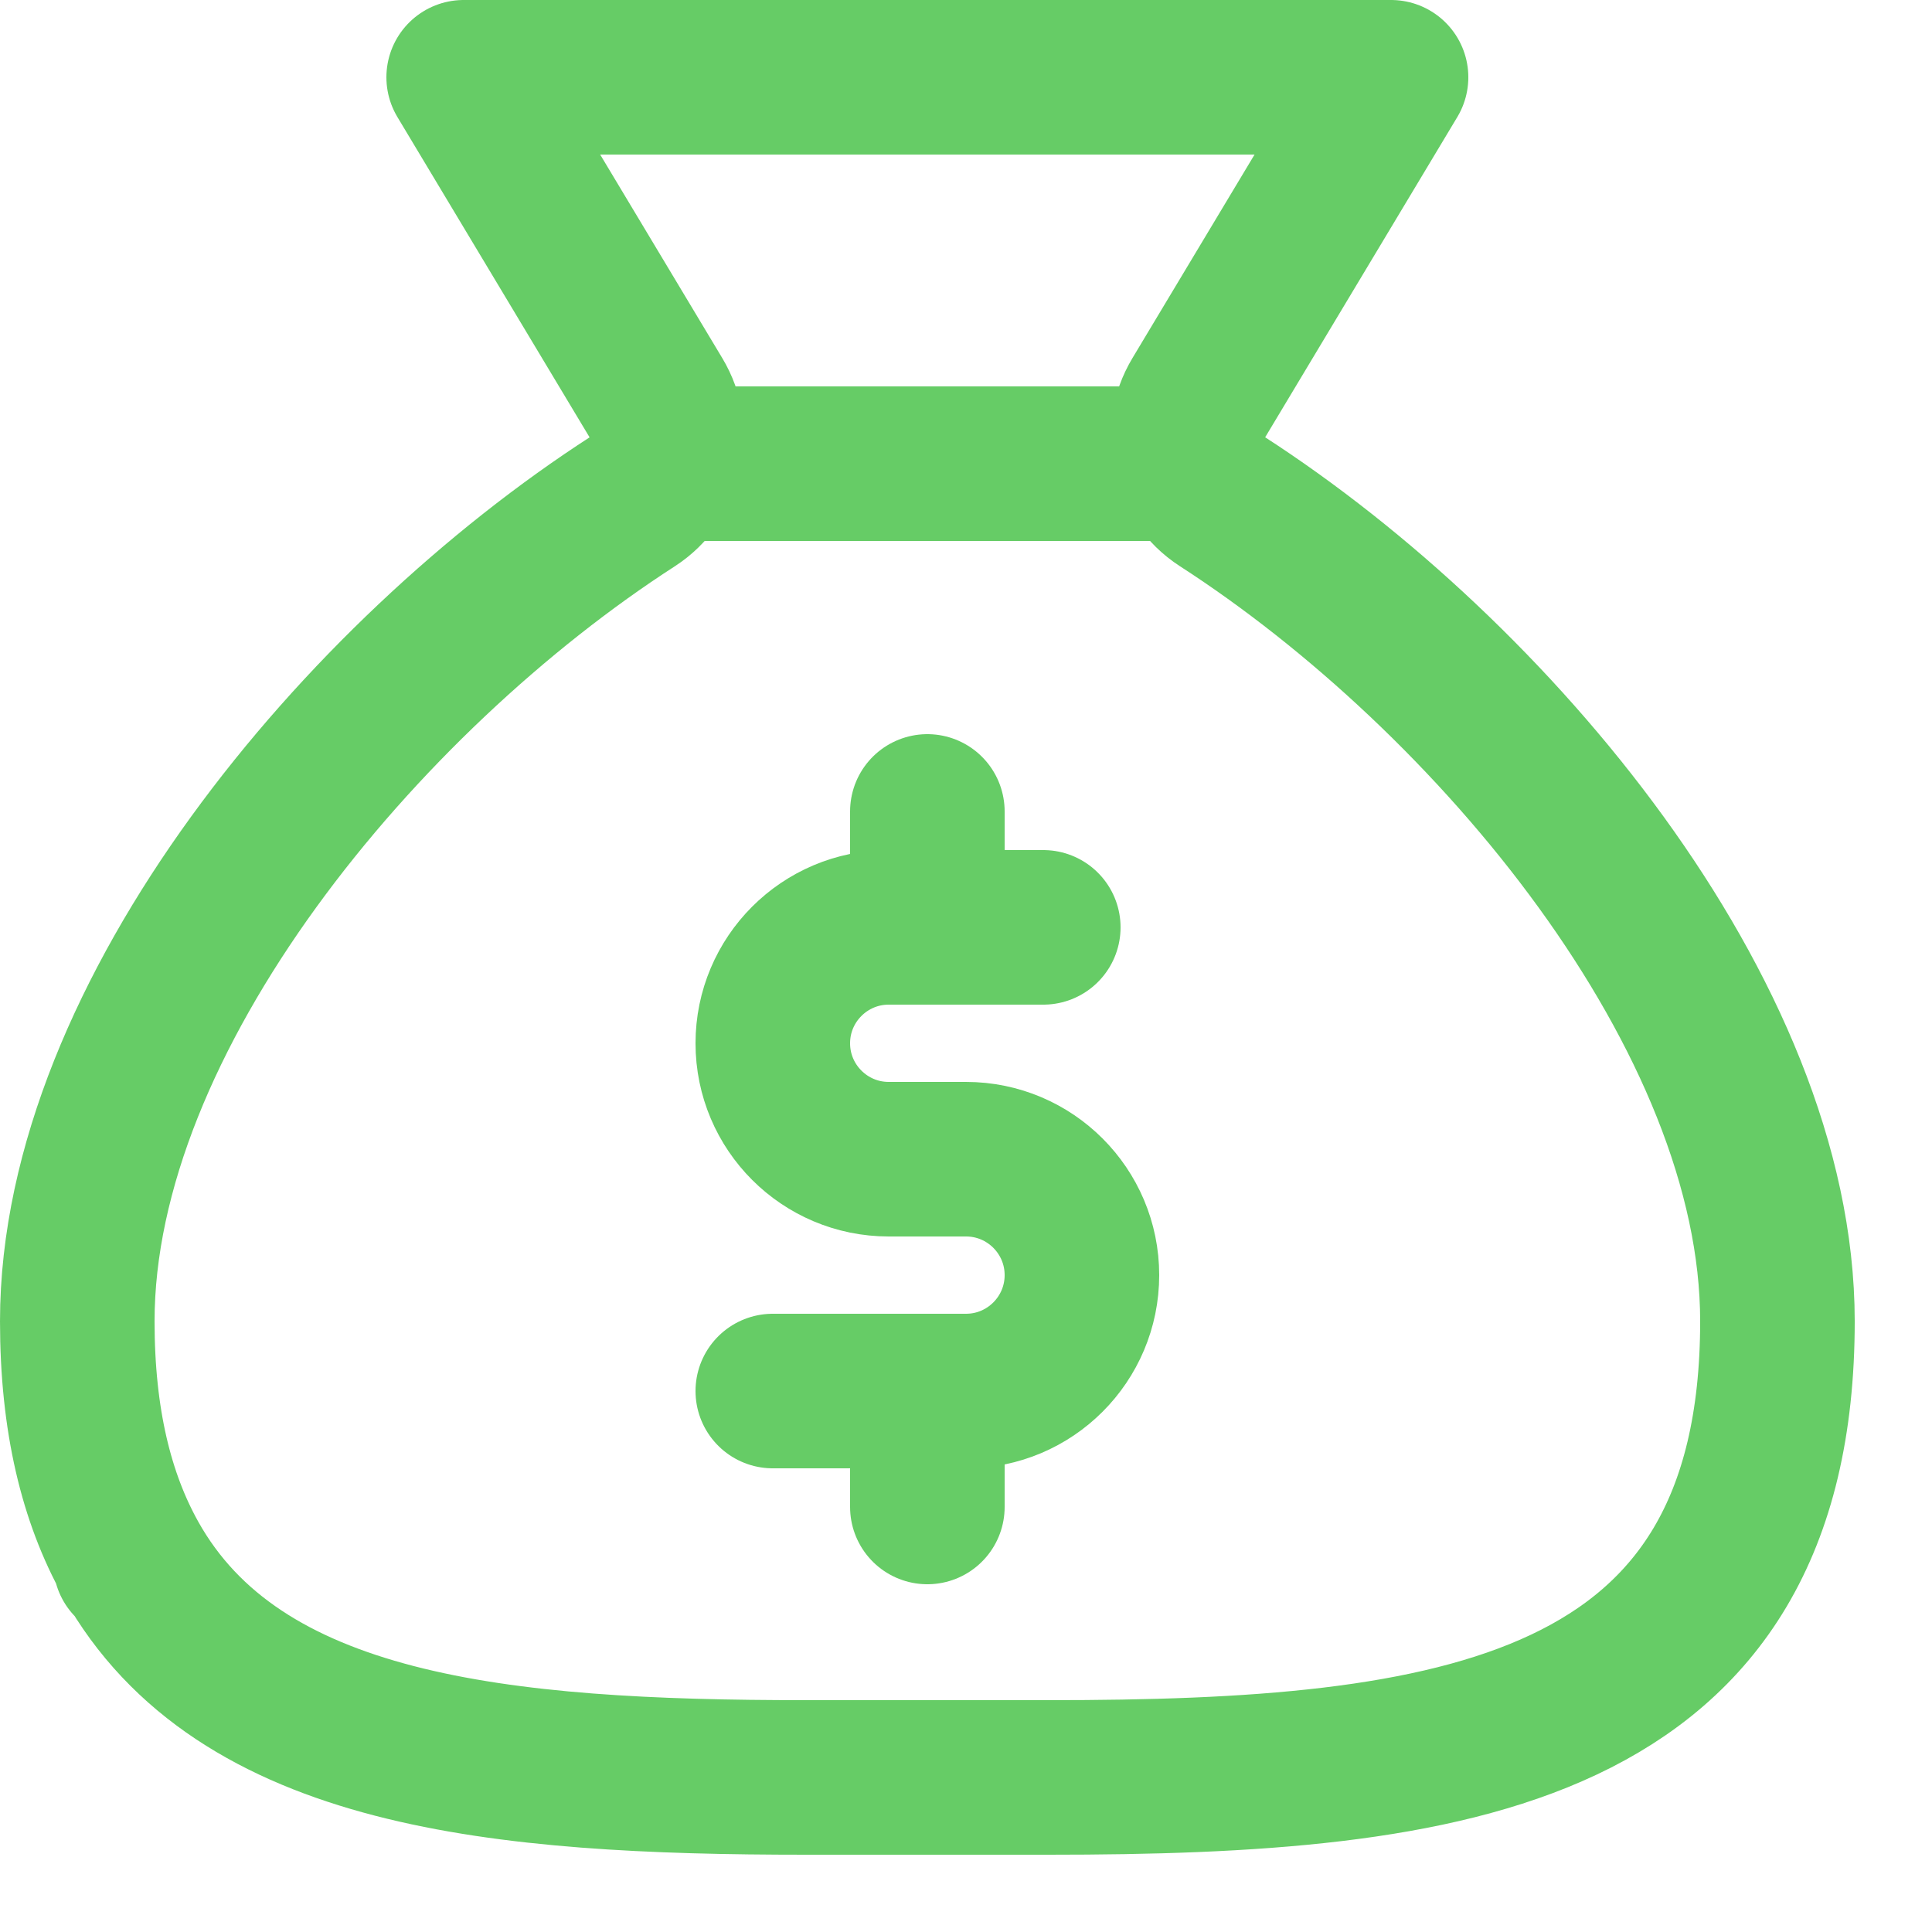 <svg enable-background="new 0 0 25 25" width="100" height="100" viewBox ="0 0 25 25" xmlns="http://www.w3.org/2000/svg"><title>bag-dollar</title><g style="fill:none;stroke:#66CC66;stroke-width:2;stroke-linecap:round;stroke-linejoin:round;stroke-miterlimit:10"><path d="m9 6h6"/><path d="m15.512 5.147 2.488-4.147h-12l2.488 4.147c.274.456.148 1.052-.299 1.341-3.503 2.26-7.189 6.653-7.189 10.609 0 1.282.248 2.283.688 3.073v.05c0-.015.002-.029.003-.044 1.399 2.502 4.781 2.824 8.737 2.824h3.143c5.208 0 9.429-.547 9.429-5.903 0-3.956-3.686-8.349-7.189-10.61-.447-.288-.573-.884-.299-1.34z"/><path d="m12 12v-1.5"/><path d="m12 19.5v-1.5"/><path d="m13.5 12h-2c-.828 0-1.5.672-1.5 1.5 0 .828.672 1.5 1.5 1.5h1c.828 0 1.5.672 1.5 1.5 0 .828-.672 1.5-1.5 1.5h-2.5"/></g></svg>